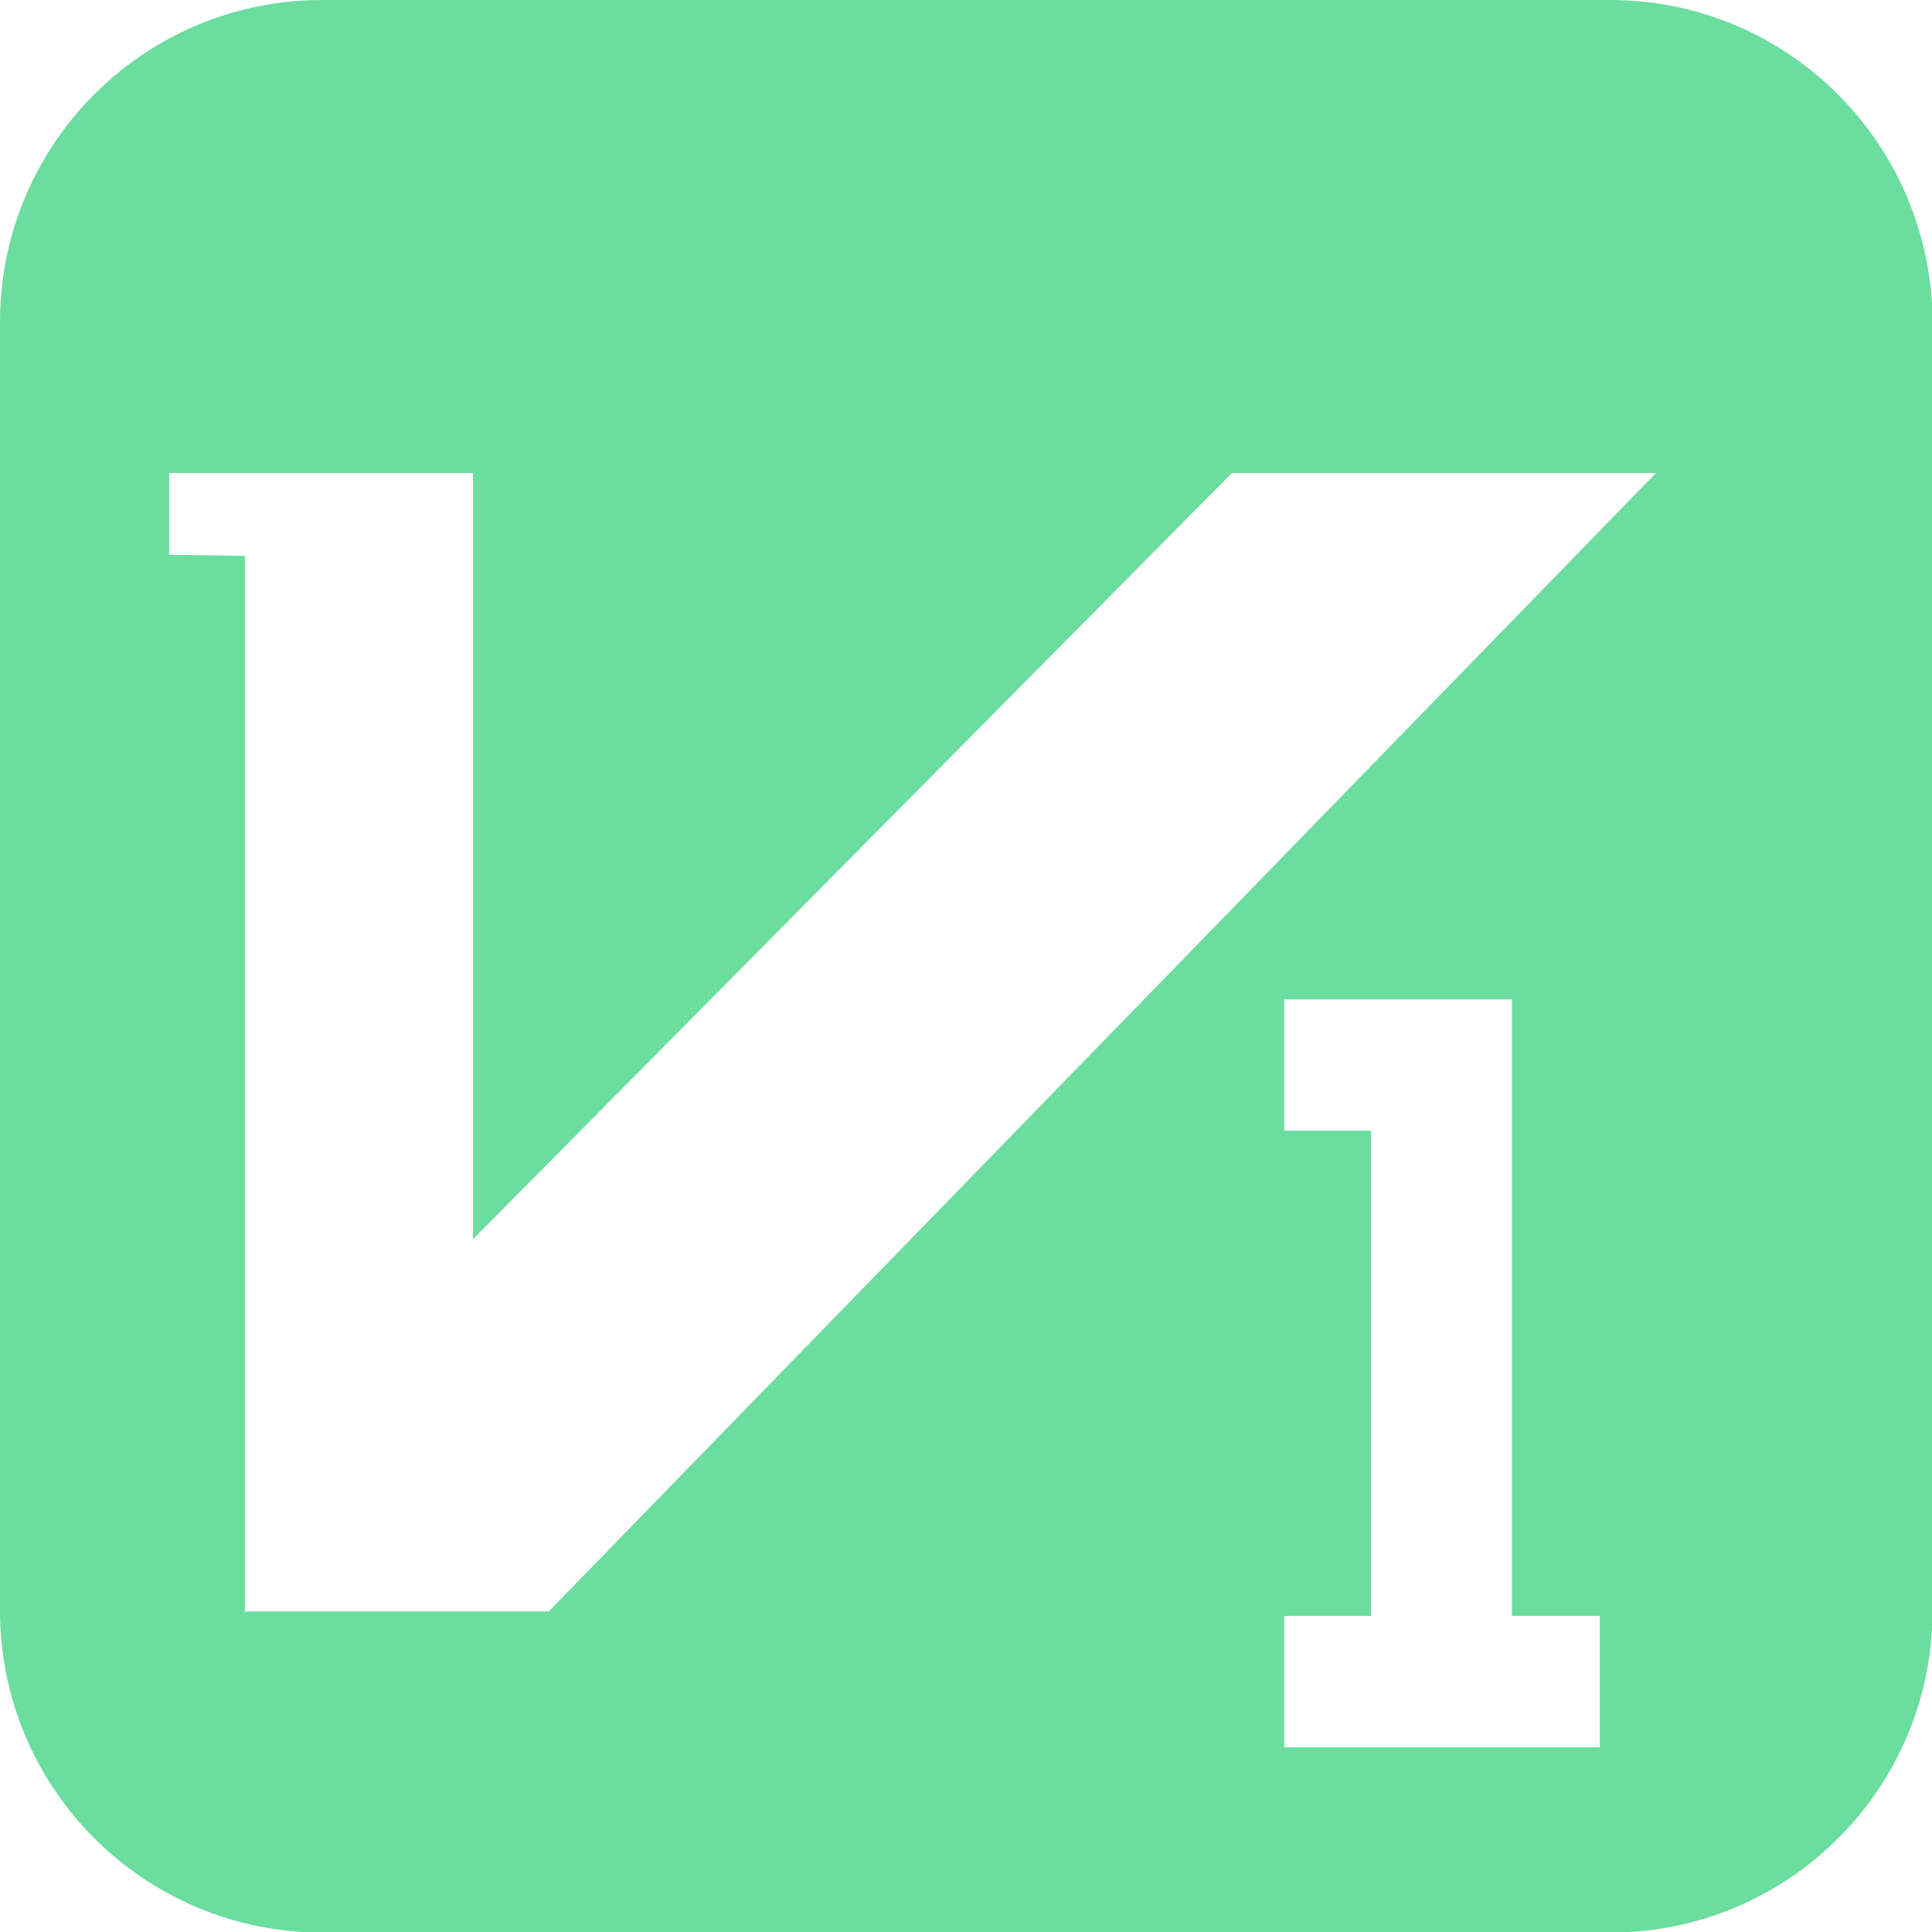 <?xml version="1.0" encoding="utf-8"?>
<!-- Generator: Adobe Illustrator 28.0.0, SVG Export Plug-In . SVG Version: 6.00 Build 0)  -->
<svg version="1.1" id="图层_1" xmlns="http://www.w3.org/2000/svg" xmlns:xlink="http://www.w3.org/1999/xlink" x="0px" y="0px"
	 viewBox="0 0 34.72 34.72" style="enable-background:new 0 0 34.72 34.72;" xml:space="preserve">
<style type="text/css">
	.st0{fill:url(#SVGID_1_);}
	.st1{fill:url(#SVGID_00000073688698376059067910000015281908235259004309_);}
	.st2{fill:#6BDD9F;}
	.st3{fill:#5C9BFF;}
	.st4{fill:#F657FF;}
	.st5{fill:#FF8C36;}
	.st6{fill:#FF3E3E;}
</style>
<path class="st2" d="M28.94,0H5.79C2.59,0,0,2.59,0,5.79v23.15c0,3.2,2.59,5.79,5.79,5.79h23.15c3.2,0,5.79-2.59,5.79-5.79V5.79
	C34.72,2.59,32.13,0,28.94,0z M28.74,31.4h-5.66v-2.36h1.56v-8.72h-1.56v-2.36h4.09v11.08h1.58V31.4z M9.86,28.96H4.4V9.99
	L3.04,9.97V8.5H8.5v13.77L22.14,8.5h7.62L9.86,28.96z"/>
</svg>
